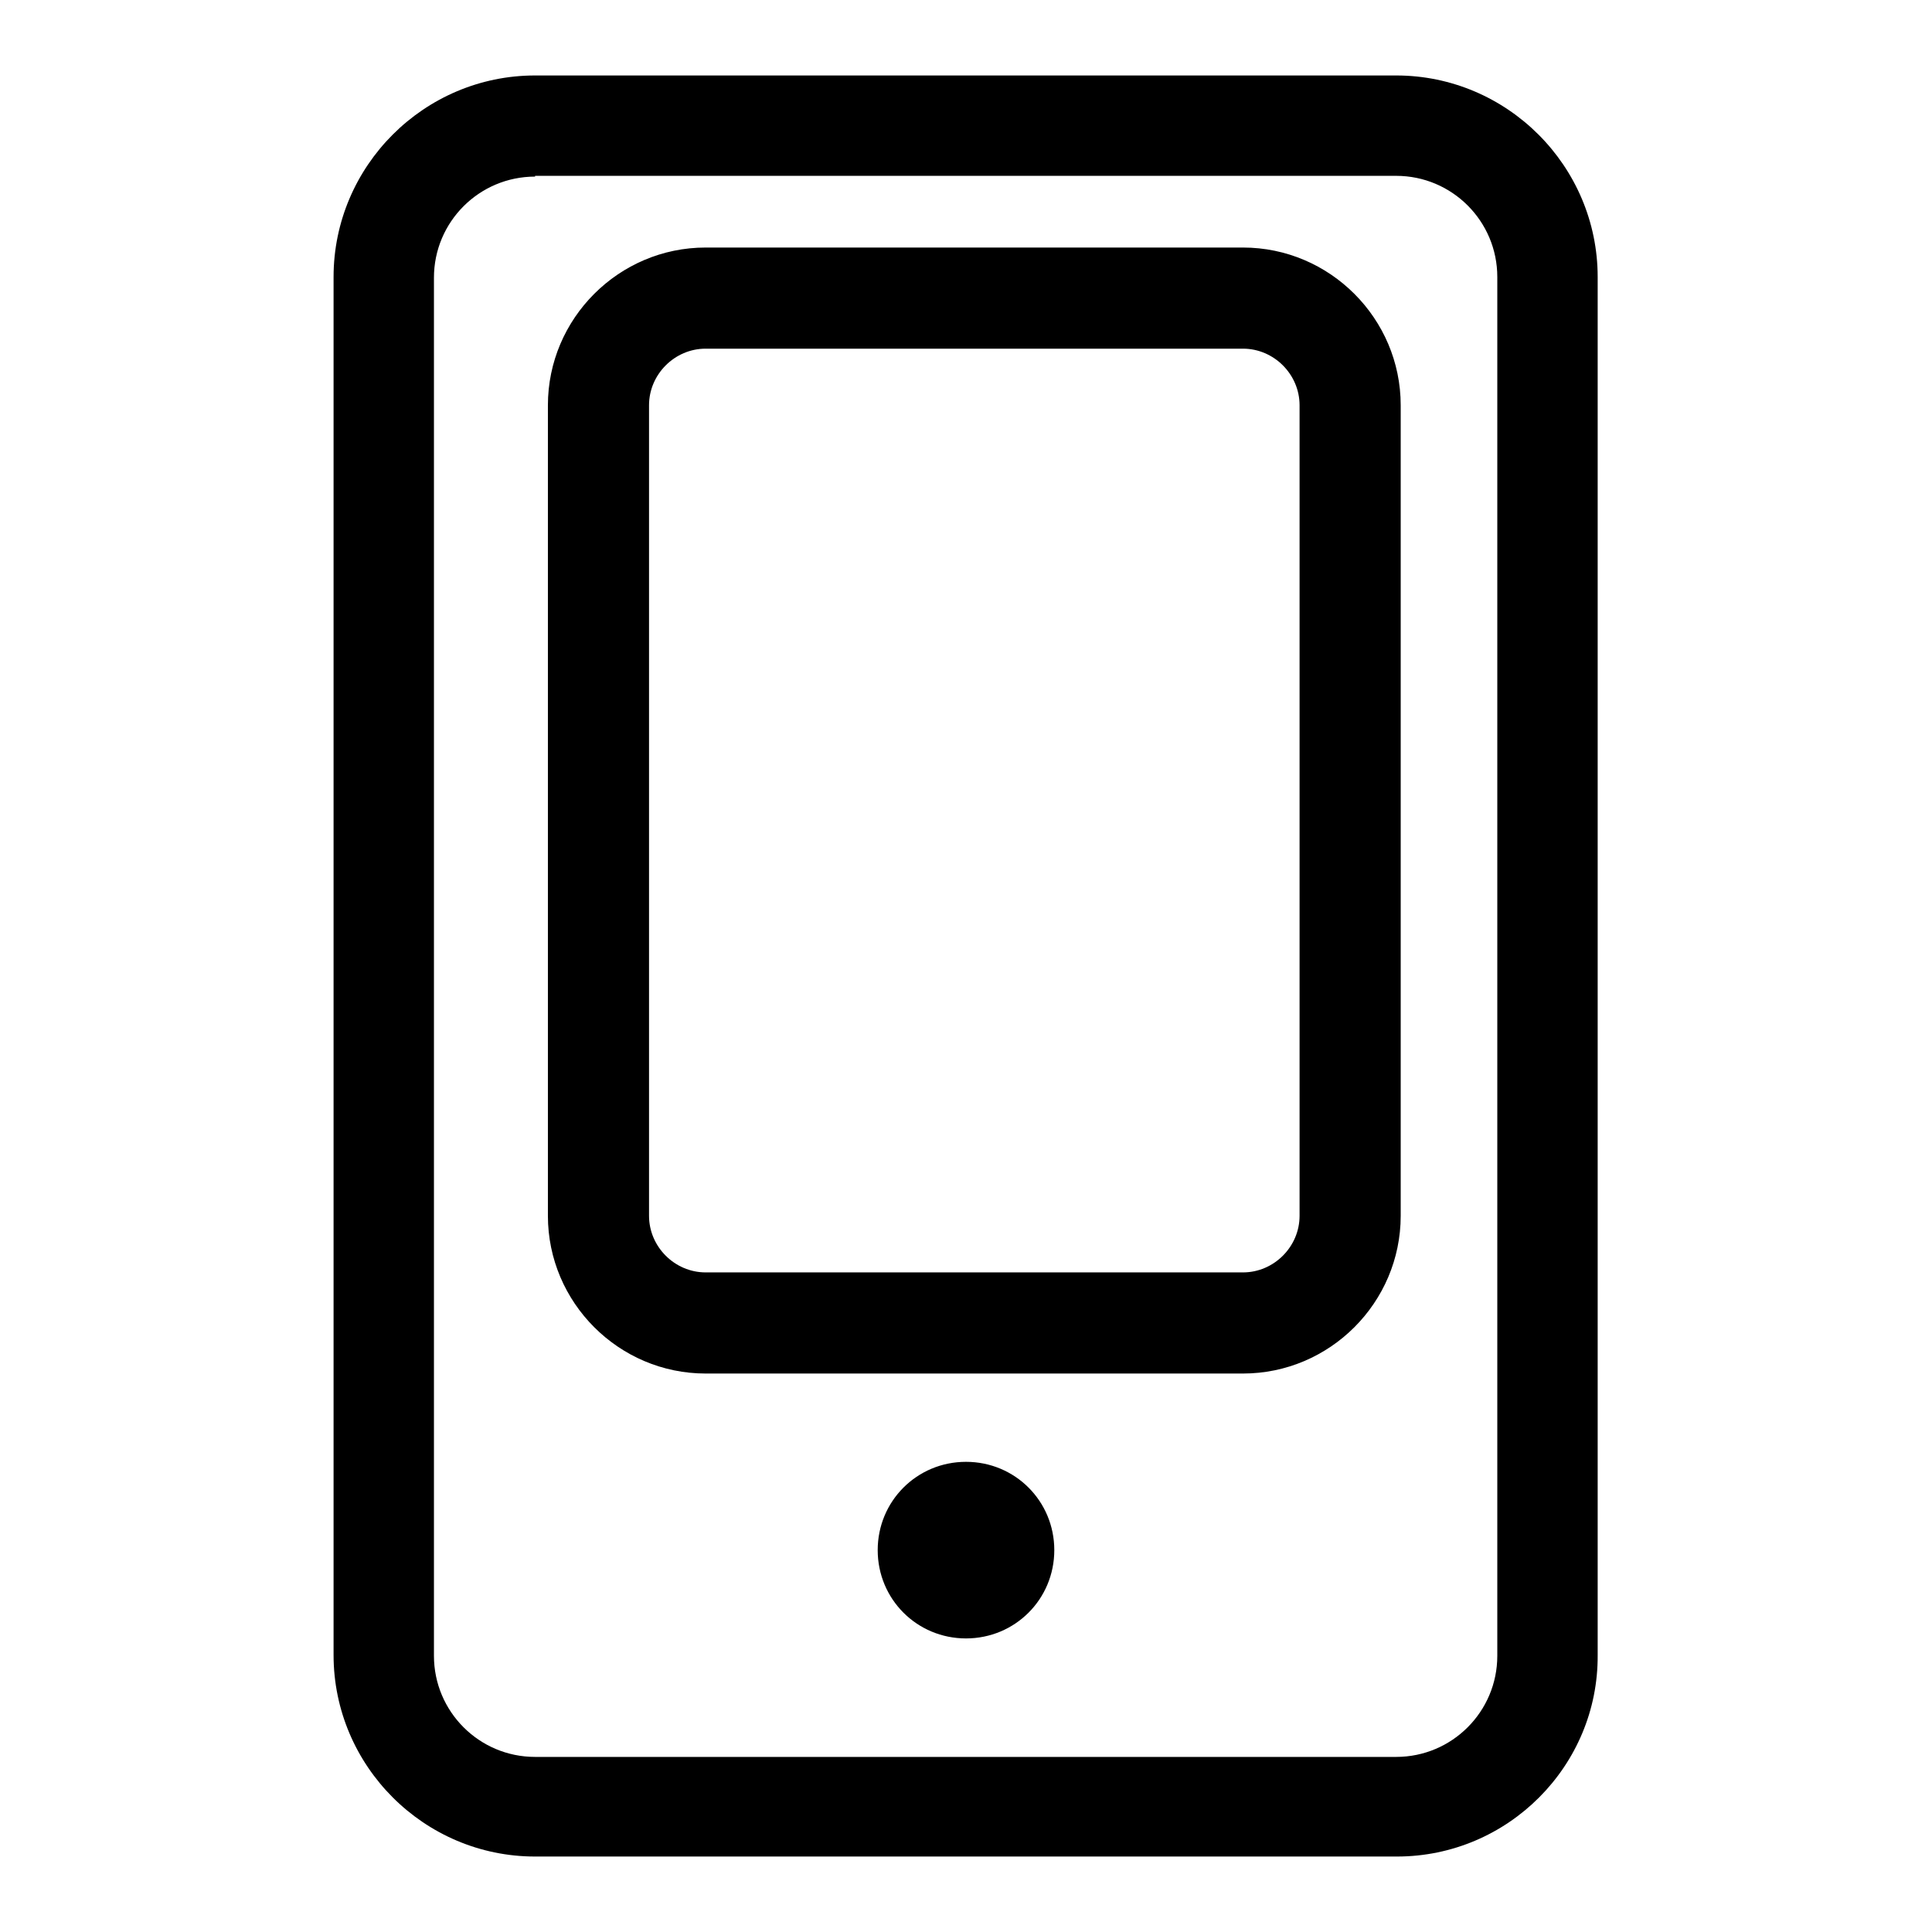 <?xml version="1.0" encoding="utf-8"?>
<!-- Svg Vector Icons : http://www.onlinewebfonts.com/icon -->
<!DOCTYPE svg PUBLIC "-//W3C//DTD SVG 1.1//EN" "http://www.w3.org/Graphics/SVG/1.1/DTD/svg11.dtd">
<svg version="1.1" xmlns="http://www.w3.org/2000/svg" xmlns:xlink="http://www.w3.org/1999/xlink" x="0px" y="0px" viewBox="0 0 256 256" enable-background="new 0 0 256 256" xml:space="preserve">
<g> <path fill="#000000" d="M185.1,246H70.9c-14.7,0-26.7-12-26.7-26.7V36.7C44.2,22,56.2,10,70.9,10h114.1c14.7,0,26.7,12,26.7,26.7 v182.6C211.8,234,199.8,246,185.1,246z M70.9,23.4c-7.4,0-13.4,6-13.4,13.4v182.6c0,7.4,6,13.4,13.4,13.4h114.1 c7.4,0,13.4-6,13.4-13.4V36.7c0-7.4-6-13.4-13.4-13.4H70.9z M164.7,182H93.5c-11.5,0-20.9-9.4-20.9-20.9V53.7 c0-11.5,9.4-20.9,20.9-20.9h71.2c11.5,0,20.9,9.4,20.9,20.9v107.4C185.6,172.6,176.2,182,164.7,182z M93.5,46.2 c-4.1,0-7.5,3.4-7.5,7.5v107.4c0,4.1,3.4,7.5,7.5,7.5h71.2c4.1,0,7.5-3.4,7.5-7.5V53.7c0-4.1-3.4-7.5-7.5-7.5L93.5,46.2L93.5,46.2z  M116.3,205.4c0,6.5,5.2,11.7,11.7,11.7c6.5,0,11.7-5.2,11.7-11.7c0-6.5-5.2-11.7-11.7-11.7C121.5,193.7,116.3,198.9,116.3,205.4z" /></g>
</svg>